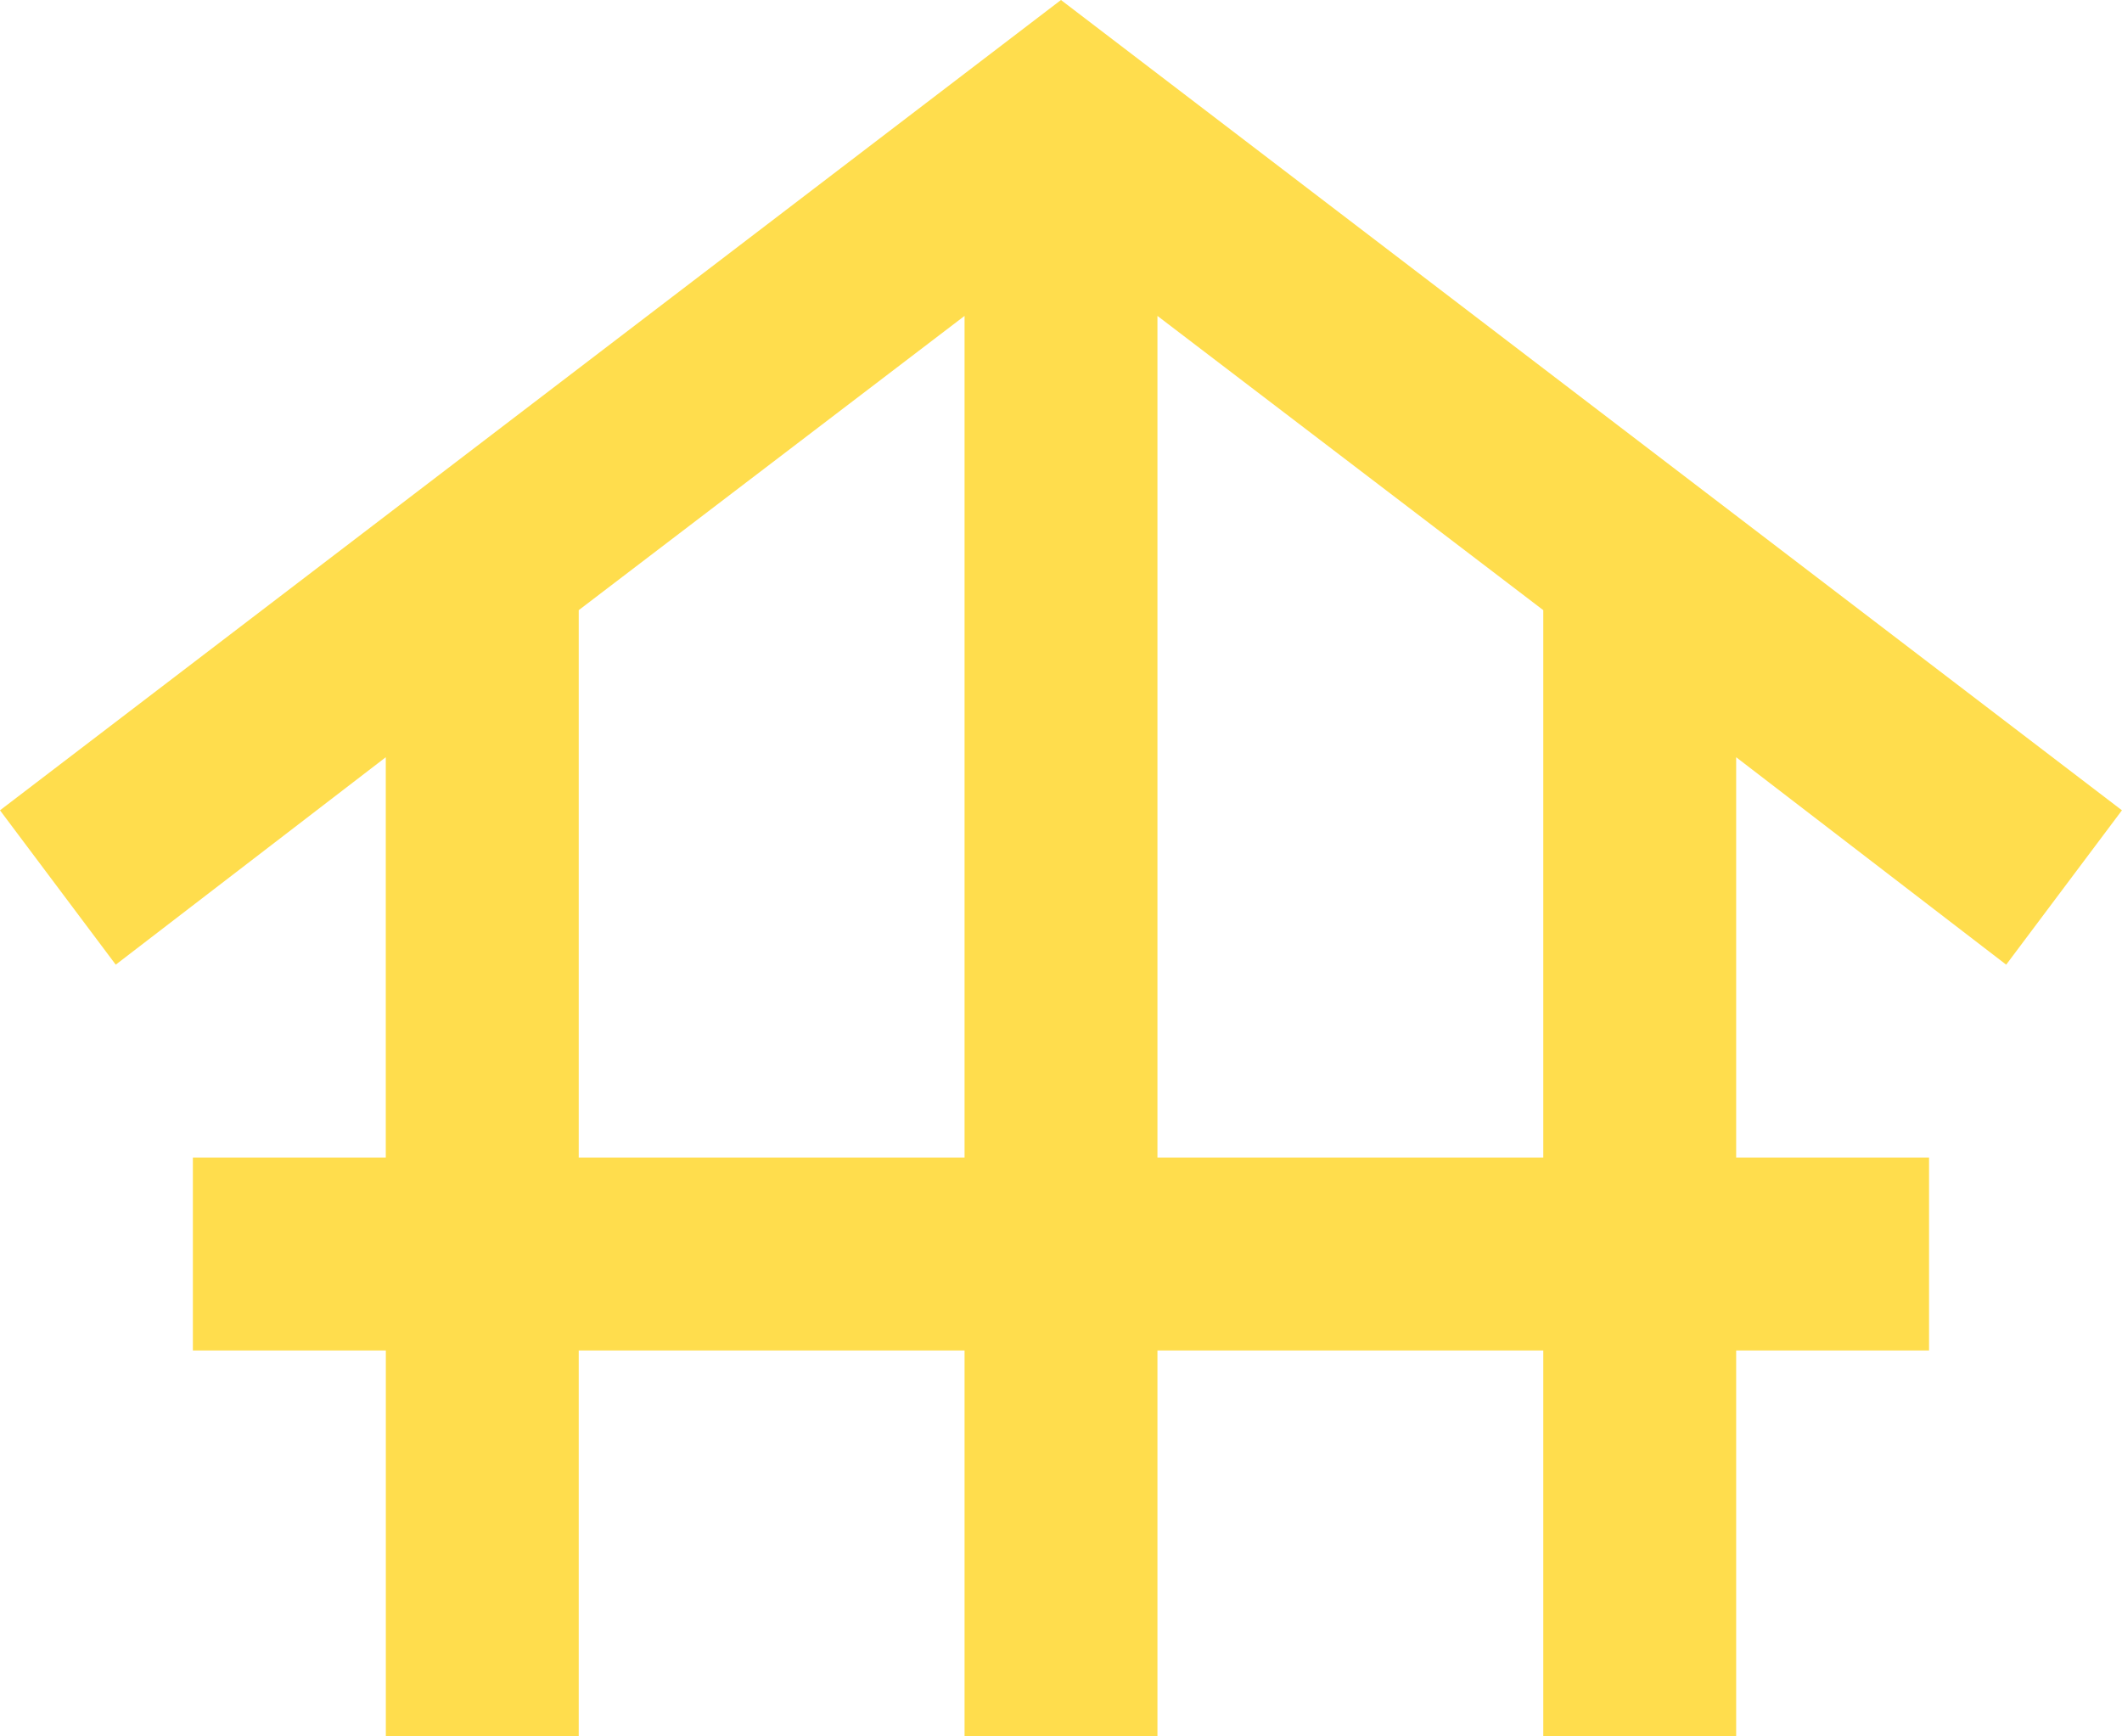 <svg xmlns="http://www.w3.org/2000/svg" width="36.667" height="30" viewBox="0 0 36.667 30"><path id="foundation_24dp_E3E3E3_FILL0_wght400_GRAD0_opsz24" d="M46.667-810v-6.667H43.333V-820h3.333v-6.917L42-823.333,40-826l18.333-14,18.333,14-2,2.667L70-826.917V-820h3.333v3.333H70V-810H66.667v-6.667H60V-810H56.667v-6.667H50V-810ZM50-820h6.667v-14.542L50-829.458Zm10,0h6.667v-9.458L60-834.542Z" transform="translate(-40 840)" fill="#ffdd4d"></path></svg>